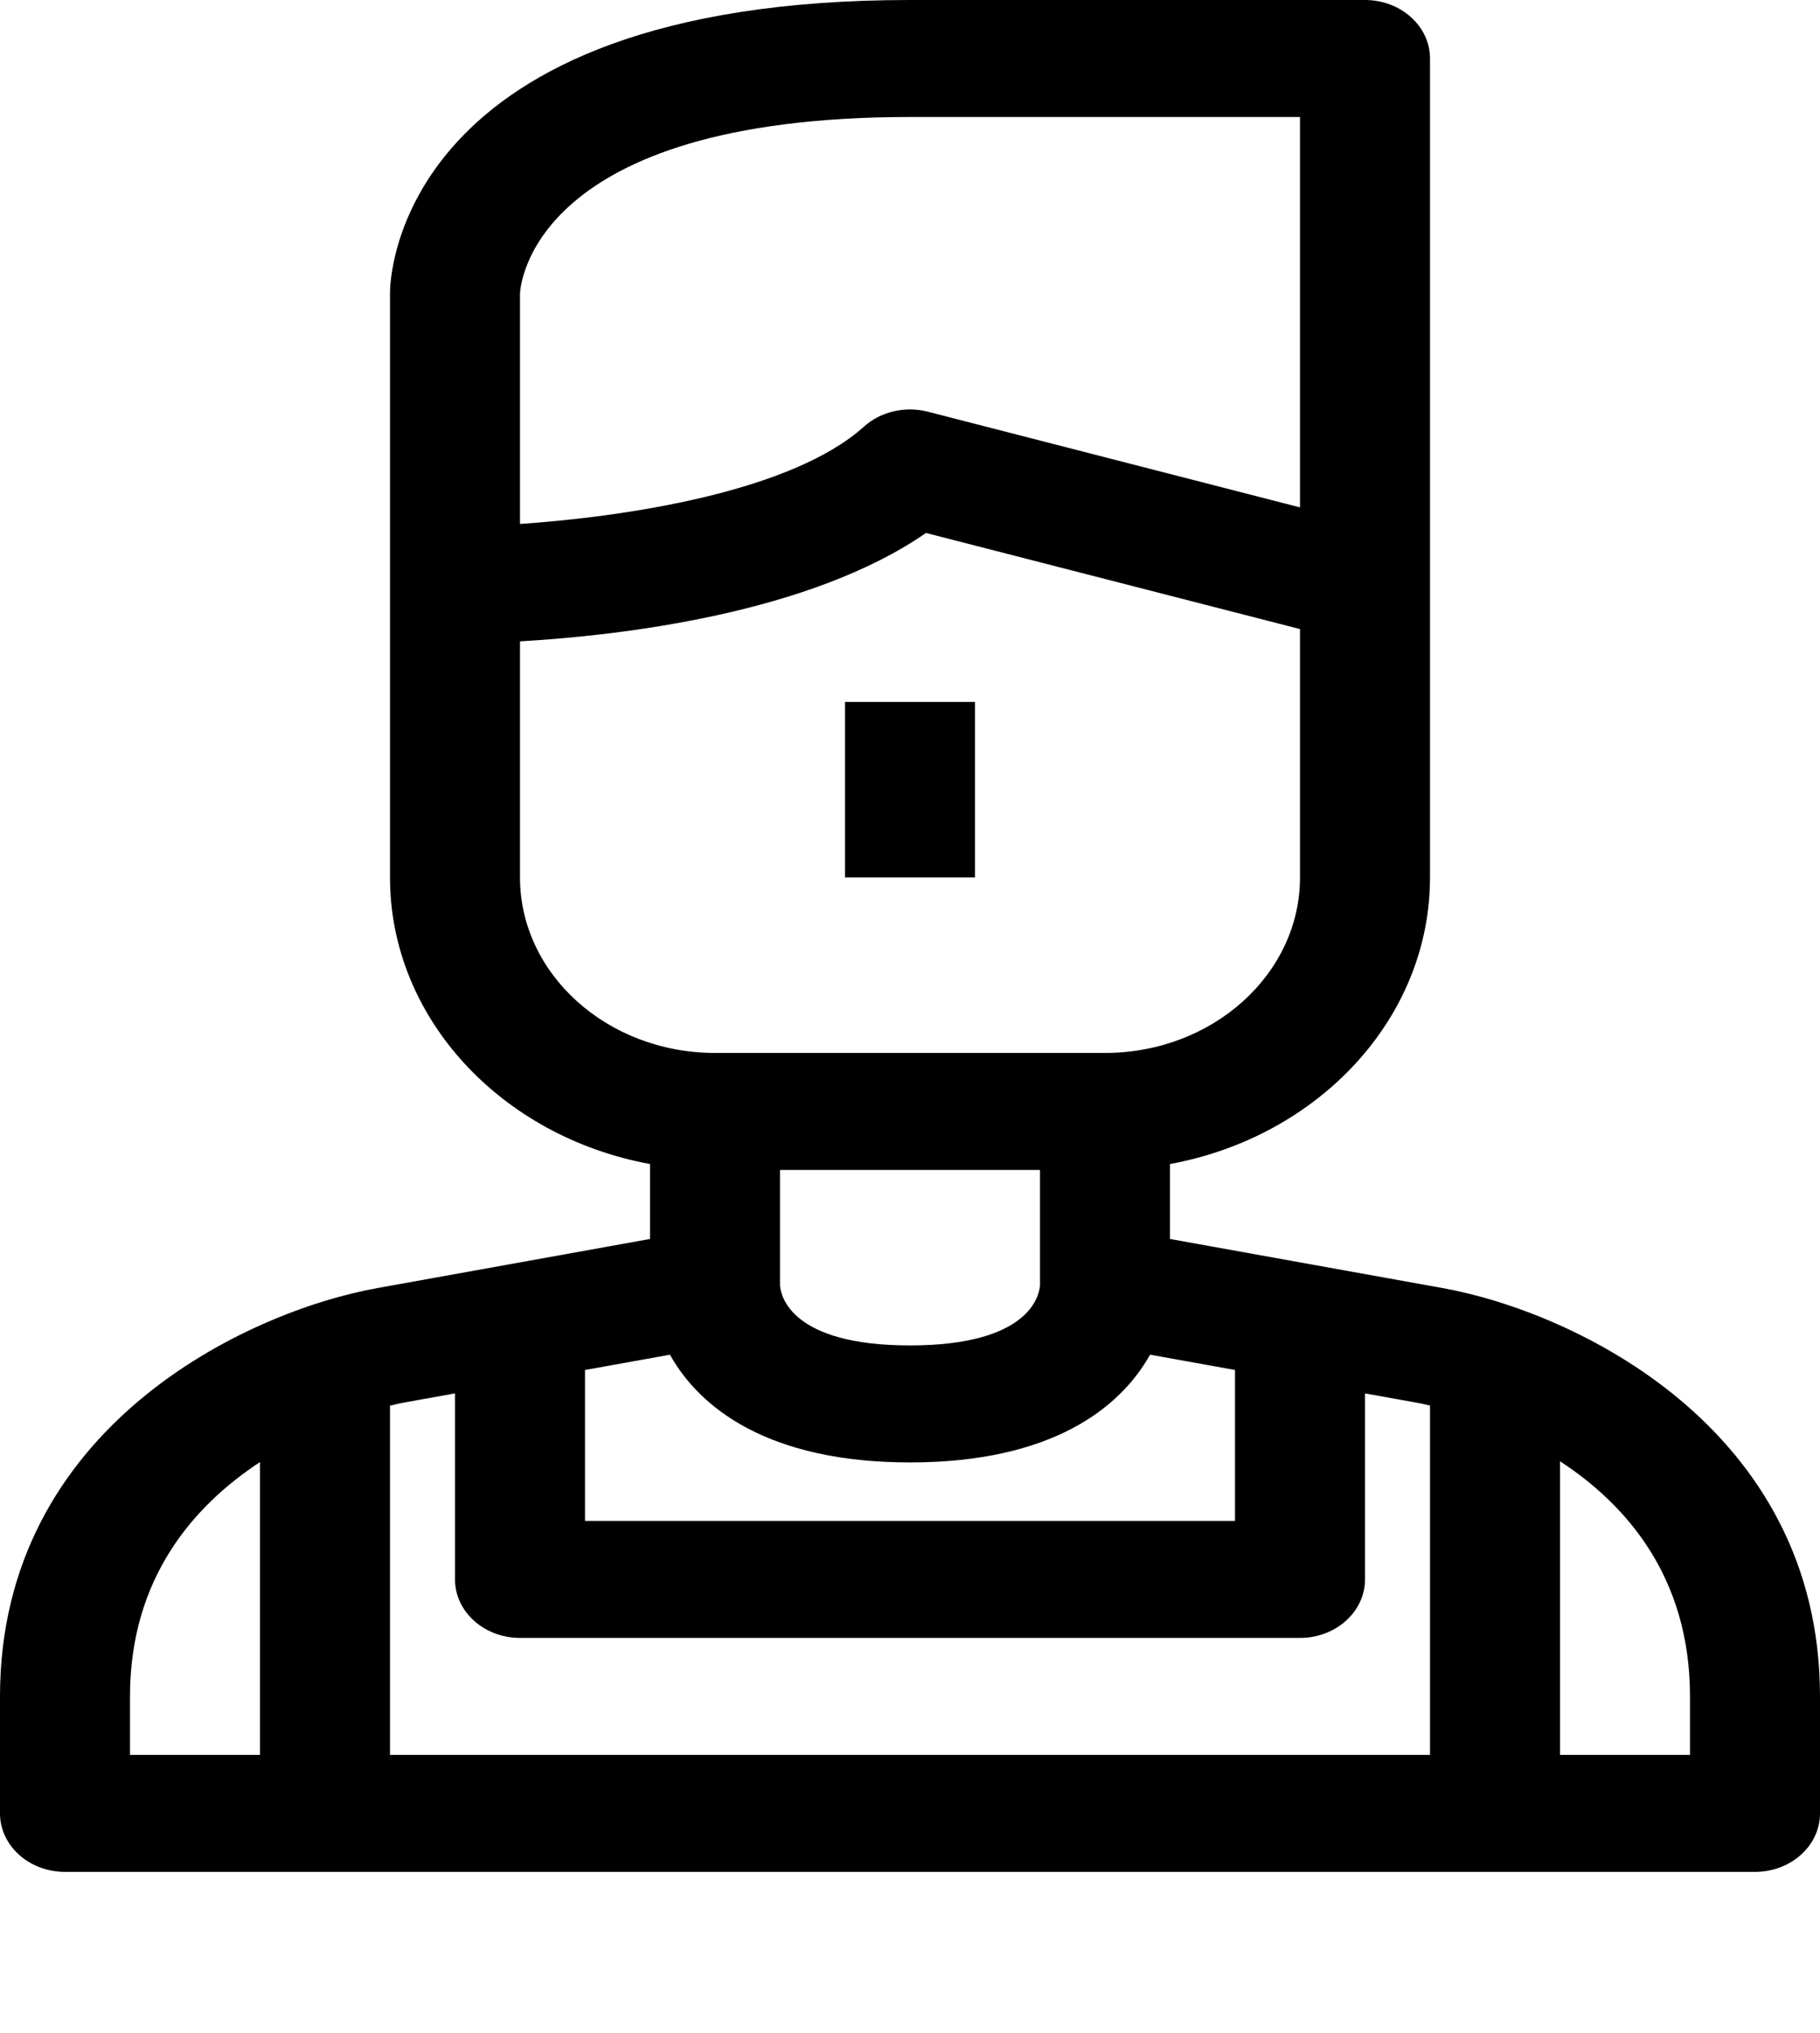 <svg width="77" height="86" viewBox="0 0 77 86" fill="none" xmlns="http://www.w3.org/2000/svg">
<path d="M61.039 54.485L49.5 52.407V49.237C55.767 48.087 60.5 43.091 60.5 37.115V2.474C60.5 1.109 59.268 0 57.75 0H38.5C16.75 0 16.5 11.867 16.5 12.372V37.115C16.5 43.088 21.233 48.087 27.5 49.237V52.407L15.961 54.485C10.439 55.477 0 60.364 0 71.756V76.705C0 78.071 1.232 79.179 2.75 79.179H74.25C75.768 79.179 77 78.071 77 76.705V71.756C77 60.364 66.561 55.477 61.039 54.485ZM52.25 57.949V64.333H24.75V57.949L28.344 57.303C29.609 59.568 32.524 61.859 38.5 61.859C44.476 61.859 47.391 59.568 48.656 57.301L52.25 57.949ZM44 54.374C43.967 54.812 43.538 56.91 38.5 56.91C33.462 56.91 33.033 54.812 33 54.374V49.487H44V54.374ZM22 12.416C22.011 12.112 22.495 4.949 38.5 4.949H55V21.462L39.256 17.415C38.297 17.169 37.263 17.407 36.556 18.043C33.478 20.814 26.469 21.856 22 22.163V12.416ZM22 37.115V27.129C26.257 26.881 34.246 25.958 39.176 22.544L55 26.609V37.115C55 41.208 51.298 44.538 46.75 44.538H30.25C25.701 44.538 22 41.208 22 37.115ZM19.25 58.939V66.808C19.25 68.173 20.482 69.282 22 69.282H55C56.518 69.282 57.75 68.173 57.75 66.808V58.939L59.961 59.337C60.013 59.345 60.214 59.384 60.5 59.454V74.231H16.5V59.459C16.786 59.387 16.987 59.347 17.039 59.337L19.25 58.939ZM5.5 71.756C5.5 66.743 8.206 63.68 11 61.844V74.231H5.5V71.756ZM71.5 74.231H66V61.809C68.794 63.633 71.5 66.701 71.5 71.756V74.231Z" fill="black"/>
<path d="M41.25 29.692H35.75V37.115H41.25V29.692Z" fill="black"/>
</svg>

